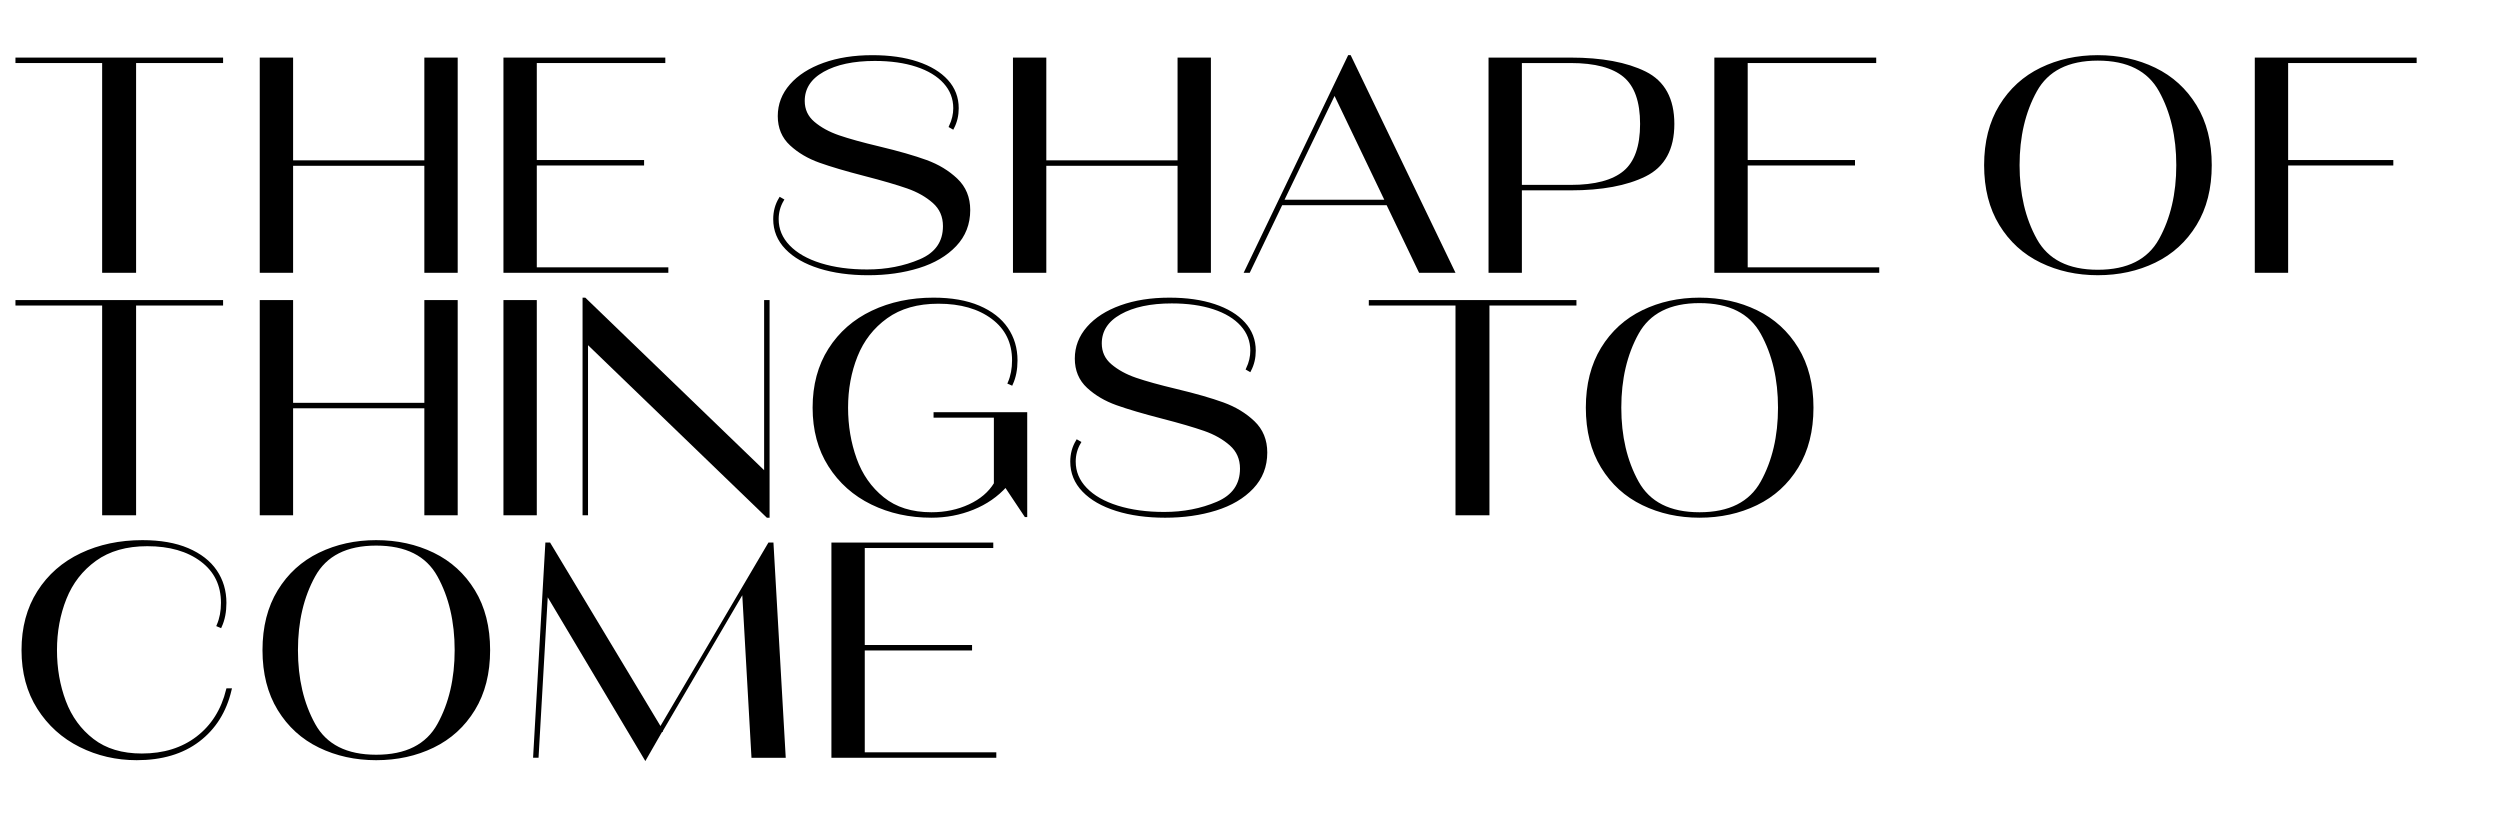 <?xml version="1.0" encoding="UTF-8"?> <!-- Generator: Adobe Illustrator 26.2.1, SVG Export Plug-In . SVG Version: 6.00 Build 0) --> <svg xmlns="http://www.w3.org/2000/svg" xmlns:xlink="http://www.w3.org/1999/xlink" version="1.1" id="Layer_1" x="0px" y="0px" viewBox="0 0 824.791 274.1" style="enable-background:new 0 0 824.791 274.1;" xml:space="preserve"> <style type="text/css"> .st0{stroke:#000000;stroke-miterlimit:10;} </style> <g> <path class="st0" d="M44.4,89.499H34.2v-69.2H5.6v-0.8h67.5v0.8H44.4V89.499z"></path> <path class="st0" d="M140.499,53.399v-33.9h10v70h-10v-35.3H96.198v35.3h-10v-70h10v33.9H140.499z"></path> <path class="st0" d="M176.597,54.099v34.6h43.4v0.8h-53.4v-70h52.4v0.8h-42.4v33h35.4v0.8 H176.597z"></path> <path class="st0" d="M270.396,88.099c-4.668-1.466-8.301-3.55-10.9-6.25 c-2.6-2.7-3.9-5.883-3.9-9.55c0-2.465,0.601-4.7,1.801-6.7l0.699,0.4 c-1.134,1.935-1.699,4.034-1.699,6.3c0,3.4,1.25,6.4,3.75,9c2.5,2.6,6,4.6,10.5,6 c4.5,1.4,9.649,2.1,15.449,2.1c6.4,0,12.25-1.133,17.551-3.4 c5.3-2.266,7.949-6.065,7.949-11.4c0-3.266-1.167-5.933-3.5-8c-2.334-2.066-5.217-3.7-8.649-4.9 c-3.435-1.2-8.117-2.566-14.05-4.1c-6.2-1.6-11.168-3.066-14.9-4.4 c-3.734-1.333-6.9-3.2-9.5-5.6s-3.9-5.5-3.9-9.3c0-3.8,1.301-7.183,3.9-10.15 c2.6-2.965,6.216-5.283,10.85-6.95c4.633-1.666,9.95-2.5,15.95-2.5 c5.666,0,10.601,0.7,14.8,2.1c4.2,1.4,7.45,3.367,9.75,5.9c2.301,2.534,3.45,5.534,3.45,9 c0,2.334-0.5,4.467-1.5,6.4l-0.7-0.4c0.934-2,1.4-4,1.4-6c0-3.266-1.1-6.116-3.3-8.55 c-2.2-2.433-5.284-4.3-9.25-5.6c-3.968-1.3-8.585-1.95-13.851-1.95 c-7.066,0-12.767,1.217-17.1,3.65c-4.334,2.435-6.5,5.784-6.5,10.05c0,2.935,1.115,5.35,3.35,7.25 c2.233,1.9,5,3.417,8.301,4.55c3.3,1.134,7.75,2.367,13.35,3.7 c6.4,1.535,11.565,3.018,15.5,4.45c3.933,1.435,7.266,3.45,10,6.05 c2.732,2.6,4.1,5.935,4.1,10c0,4.535-1.5,8.385-4.5,11.55c-3,3.167-7.017,5.534-12.05,7.1 c-5.034,1.565-10.584,2.35-16.649,2.35C280.396,90.299,275.062,89.564,270.396,88.099z"></path> <path class="st0" d="M388.996,53.399v-33.9h10v70h-10v-35.3h-44.301v35.3h-10v-70h10v33.9H388.996z"></path> <path class="st0" d="M479.395,89.499h-10.9l-10.7-22.3h-35.1l-10.7,22.3h-0.9l34-70.8h0.2 L479.395,89.499z M440.294,30.499l-17.3,35.9h34.5L440.294,30.499z"></path> <path class="st0" d="M491.594,89.499v-70h26.601c10.2,0,18.365,1.517,24.5,4.55 c6.133,3.035,9.2,8.65,9.2,16.85c0,8.2-3.067,13.817-9.2,16.85 c-6.135,3.034-14.3,4.55-24.5,4.55h-16.601v27.2H491.594z M518.194,61.499 c8.065,0,13.982-1.565,17.75-4.7c3.766-3.133,5.649-8.433,5.649-15.9 c0-7.465-1.884-12.766-5.649-15.9c-3.768-3.133-9.685-4.7-17.75-4.7h-16.601v41.2H518.194z"></path> <path class="st0" d="M576.093,54.099v34.6h43.4v0.8h-53.4v-70h52.4v0.8h-42.4v33h35.4v0.8 H576.093z"></path> <path class="st0" d="M673.443,86.199c-5.635-2.733-10.101-6.8-13.4-12.2s-4.95-11.9-4.95-19.5 s1.65-14.1,4.95-19.5s7.766-9.466,13.4-12.2c5.633-2.732,11.85-4.1,18.649-4.1 c6.866,0,13.116,1.367,18.75,4.1c5.633,2.734,10.101,6.8,13.4,12.2s4.95,11.9,4.95,19.5 s-1.65,14.1-4.95,19.5s-7.768,9.467-13.4,12.2c-5.634,2.734-11.884,4.1-18.75,4.1 C685.293,90.299,679.076,88.934,673.443,86.199z M712.743,79.099c3.833-6.933,5.75-15.133,5.75-24.6 c0-9.466-1.917-17.666-5.75-24.6c-3.834-6.933-10.717-10.4-20.65-10.4 c-9.867,0-16.717,3.467-20.55,10.4c-3.834,6.935-5.75,15.134-5.75,24.6 c0,9.467,1.916,17.667,5.75,24.6c3.833,6.934,10.683,10.4,20.55,10.4 C702.026,89.499,708.909,86.033,712.743,79.099z"></path> <path class="st0" d="M796.793,19.499v0.8h-42.4v33h34.7v0.8h-34.7v35.4h-10v-70H796.793z"></path> <path class="st0" d="M44.4,169.5H34.2v-69.2H5.6v-0.8h67.5v0.8H44.4V169.5z"></path> <path class="st0" d="M140.499,133.4V99.5h10v70h-10v-35.3H96.198v35.3h-10v-70h10v33.9H140.499z"></path> <path class="st0" d="M176.597,169.5h-10v-70h10V169.5z"></path> <path class="st0" d="M252.596,156.299v-56.8h0.8v70.8h-0.2l-59.699-57.6v56.8h-0.801v-70.8h0.2 L252.596,156.299z"></path> <path class="st0" d="M338.396,170.099l-6.601-9.899c-2.935,3.267-6.55,5.767-10.85,7.5 c-4.3,1.734-8.851,2.6-13.65,2.6c-7.2,0-13.734-1.433-19.6-4.3 c-5.867-2.865-10.518-7-13.95-12.4c-3.435-5.399-5.15-11.766-5.15-19.1 c0-7.4,1.716-13.8,5.15-19.2c3.433-5.399,8.133-9.516,14.1-12.35 c5.966-2.833,12.684-4.25,20.15-4.25c5.865,0,10.833,0.867,14.9,2.6 c4.065,1.734,7.133,4.117,9.199,7.15c2.066,3.034,3.101,6.517,3.101,10.45c0,2.934-0.5,5.5-1.5,7.699 l-0.7-0.3c0.933-2.2,1.4-4.665,1.4-7.399c0-5.934-2.285-10.616-6.851-14.05 c-4.567-3.433-10.55-5.15-17.95-5.15c-6.934,0-12.667,1.634-17.199,4.9 c-4.535,3.267-7.851,7.535-9.95,12.8c-2.101,5.267-3.15,10.967-3.15,17.1 c0,6,0.95,11.65,2.851,16.95c1.899,5.3,4.933,9.634,9.1,13c4.166,3.367,9.516,5.05,16.05,5.05 c4.601,0,8.8-0.883,12.601-2.65c3.8-1.766,6.633-4.183,8.5-7.25v-22.3h-19.9v-0.8h29.9 V170.099z"></path> <path class="st0" d="M368.395,168.099c-4.668-1.465-8.301-3.55-10.9-6.25 c-2.6-2.699-3.9-5.883-3.9-9.55c0-2.466,0.601-4.7,1.801-6.7l0.699,0.4 c-1.134,1.935-1.699,4.034-1.699,6.3c0,3.4,1.25,6.4,3.75,9c2.5,2.601,6,4.601,10.5,6 c4.5,1.4,9.649,2.101,15.449,2.101c6.4,0,12.25-1.133,17.551-3.4 c5.3-2.266,7.949-6.065,7.949-11.4c0-3.266-1.167-5.933-3.5-8 c-2.334-2.065-5.217-3.699-8.649-4.899c-3.435-1.2-8.117-2.565-14.05-4.101 c-6.2-1.6-11.168-3.065-14.9-4.399c-3.734-1.333-6.9-3.2-9.5-5.601 c-2.6-2.399-3.9-5.5-3.9-9.3s1.301-7.183,3.9-10.15c2.6-2.965,6.216-5.283,10.85-6.95 c4.633-1.666,9.95-2.5,15.95-2.5c5.666,0,10.601,0.7,14.8,2.1c4.2,1.4,7.45,3.367,9.75,5.9 c2.301,2.534,3.45,5.534,3.45,9c0,2.334-0.5,4.467-1.5,6.399l-0.7-0.399c0.934-2,1.4-4,1.4-6 c0-3.266-1.1-6.116-3.3-8.55c-2.2-2.433-5.284-4.3-9.25-5.6 c-3.968-1.3-8.585-1.95-13.851-1.95c-7.066,0-12.767,1.217-17.1,3.65 c-4.334,2.435-6.5,5.784-6.5,10.05c0,2.935,1.115,5.351,3.35,7.25c2.233,1.9,5,3.417,8.301,4.55 c3.3,1.135,7.75,2.367,13.35,3.7c6.4,1.534,11.565,3.018,15.5,4.45 c3.933,1.435,7.266,3.45,10,6.05c2.732,2.601,4.1,5.935,4.1,10c0,4.534-1.5,8.385-4.5,11.55 c-3,3.168-7.017,5.535-12.05,7.101c-5.034,1.565-10.584,2.35-16.649,2.35 C378.395,170.299,373.06,169.565,368.395,168.099z"></path> <path class="st0" d="M490.894,169.5h-10.2v-69.2h-28.601v-0.8h67.5v0.8h-28.699V169.5z"></path> <path class="st0" d="M542.044,166.2c-5.635-2.733-10.101-6.8-13.4-12.2s-4.95-11.9-4.95-19.5 s1.65-14.1,4.95-19.5s7.766-9.466,13.4-12.2c5.633-2.732,11.85-4.1,18.649-4.1 c6.866,0,13.116,1.367,18.75,4.1c5.633,2.734,10.101,6.8,13.4,12.2s4.95,11.9,4.95,19.5 s-1.65,14.1-4.95,19.5s-7.768,9.467-13.4,12.2c-5.634,2.734-11.884,4.1-18.75,4.1 C553.894,170.299,547.677,168.934,542.044,166.2z M581.344,159.099c3.833-6.933,5.75-15.133,5.75-24.6 c0-9.466-1.917-17.666-5.75-24.6c-3.834-6.933-10.717-10.4-20.65-10.4 c-9.867,0-16.717,3.467-20.55,10.4c-3.834,6.934-5.75,15.134-5.75,24.6 c0,9.467,1.916,17.667,5.75,24.6c3.833,6.935,10.683,10.4,20.55,10.4 C570.627,169.5,577.51,166.034,581.344,159.099z"></path> <path class="st0" d="M26.5,246c-5.734-2.865-10.317-7-13.75-12.4 c-3.435-5.399-5.15-11.766-5.15-19.1c0-7.4,1.715-13.8,5.15-19.2 c3.433-5.399,8.133-9.516,14.1-12.35c5.965-2.833,12.683-4.25,20.15-4.25 c5.866,0,10.833,0.867,14.9,2.6c4.066,1.734,7.133,4.117,9.2,7.15 c2.065,3.034,3.1,6.517,3.1,10.45c0,2.934-0.5,5.5-1.5,7.699L72,206.299 c0.933-2.2,1.4-4.665,1.4-7.399c0-5.934-2.284-10.616-6.85-14.051 C61.983,181.417,56,179.7,48.6,179.7c-6.935,0-12.667,1.634-17.2,4.899 c-4.534,3.268-7.85,7.535-9.95,12.801c-2.1,5.267-3.15,10.967-3.15,17.1 c0,6.067,0.983,11.717,2.95,16.95c1.966,5.234,5.065,9.484,9.3,12.75 c4.233,3.267,9.65,4.899,16.25,4.899c7.266,0,13.383-1.899,18.35-5.699 c4.966-3.801,8.283-9.066,9.95-15.801h0.8c-1.667,7.067-5.15,12.617-10.45,16.65 c-5.3,4.034-12.084,6.05-20.35,6.05C38.433,250.299,32.233,248.867,26.5,246z"></path> <path class="st0" d="M105.45,246.2c-5.635-2.733-10.101-6.8-13.4-12.2s-4.95-11.9-4.95-19.5 s1.65-14.1,4.95-19.5s7.766-9.466,13.4-12.2c5.633-2.732,11.85-4.1,18.649-4.1 c6.866,0,13.116,1.367,18.75,4.1c5.633,2.734,10.101,6.8,13.4,12.2s4.95,11.9,4.95,19.5 s-1.65,14.1-4.95,19.5s-7.768,9.467-13.4,12.2c-5.634,2.734-11.884,4.1-18.75,4.1 C117.3,250.299,111.083,248.934,105.45,246.2z M144.75,239.099c3.833-6.933,5.75-15.133,5.75-24.6 c0-9.466-1.917-17.666-5.75-24.6c-3.834-6.934-10.717-10.4-20.65-10.4 c-9.867,0-16.717,3.467-20.55,10.4c-3.834,6.934-5.75,15.134-5.75,24.6 c0,9.467,1.916,17.667,5.75,24.6c3.833,6.935,10.683,10.4,20.55,10.4 C134.033,249.5,140.916,246.034,144.75,239.099z"></path> <path class="st0" d="M258.7,249.5h-10.301l-3.1-54.8l-27.1,46.3v0.1L218,241.2l-5.101,8.899 L180.3,195.4l-3.1,54.1h-0.801l4-70h0.801l36.699,61l35.9-61h0.9L258.7,249.5z"></path> <path class="st0" d="M284.799,214.099v34.601h43.4v0.8h-53.4v-70h52.4v0.8h-42.4v33h35.4v0.8 H284.799z"></path> </g> </svg> 
